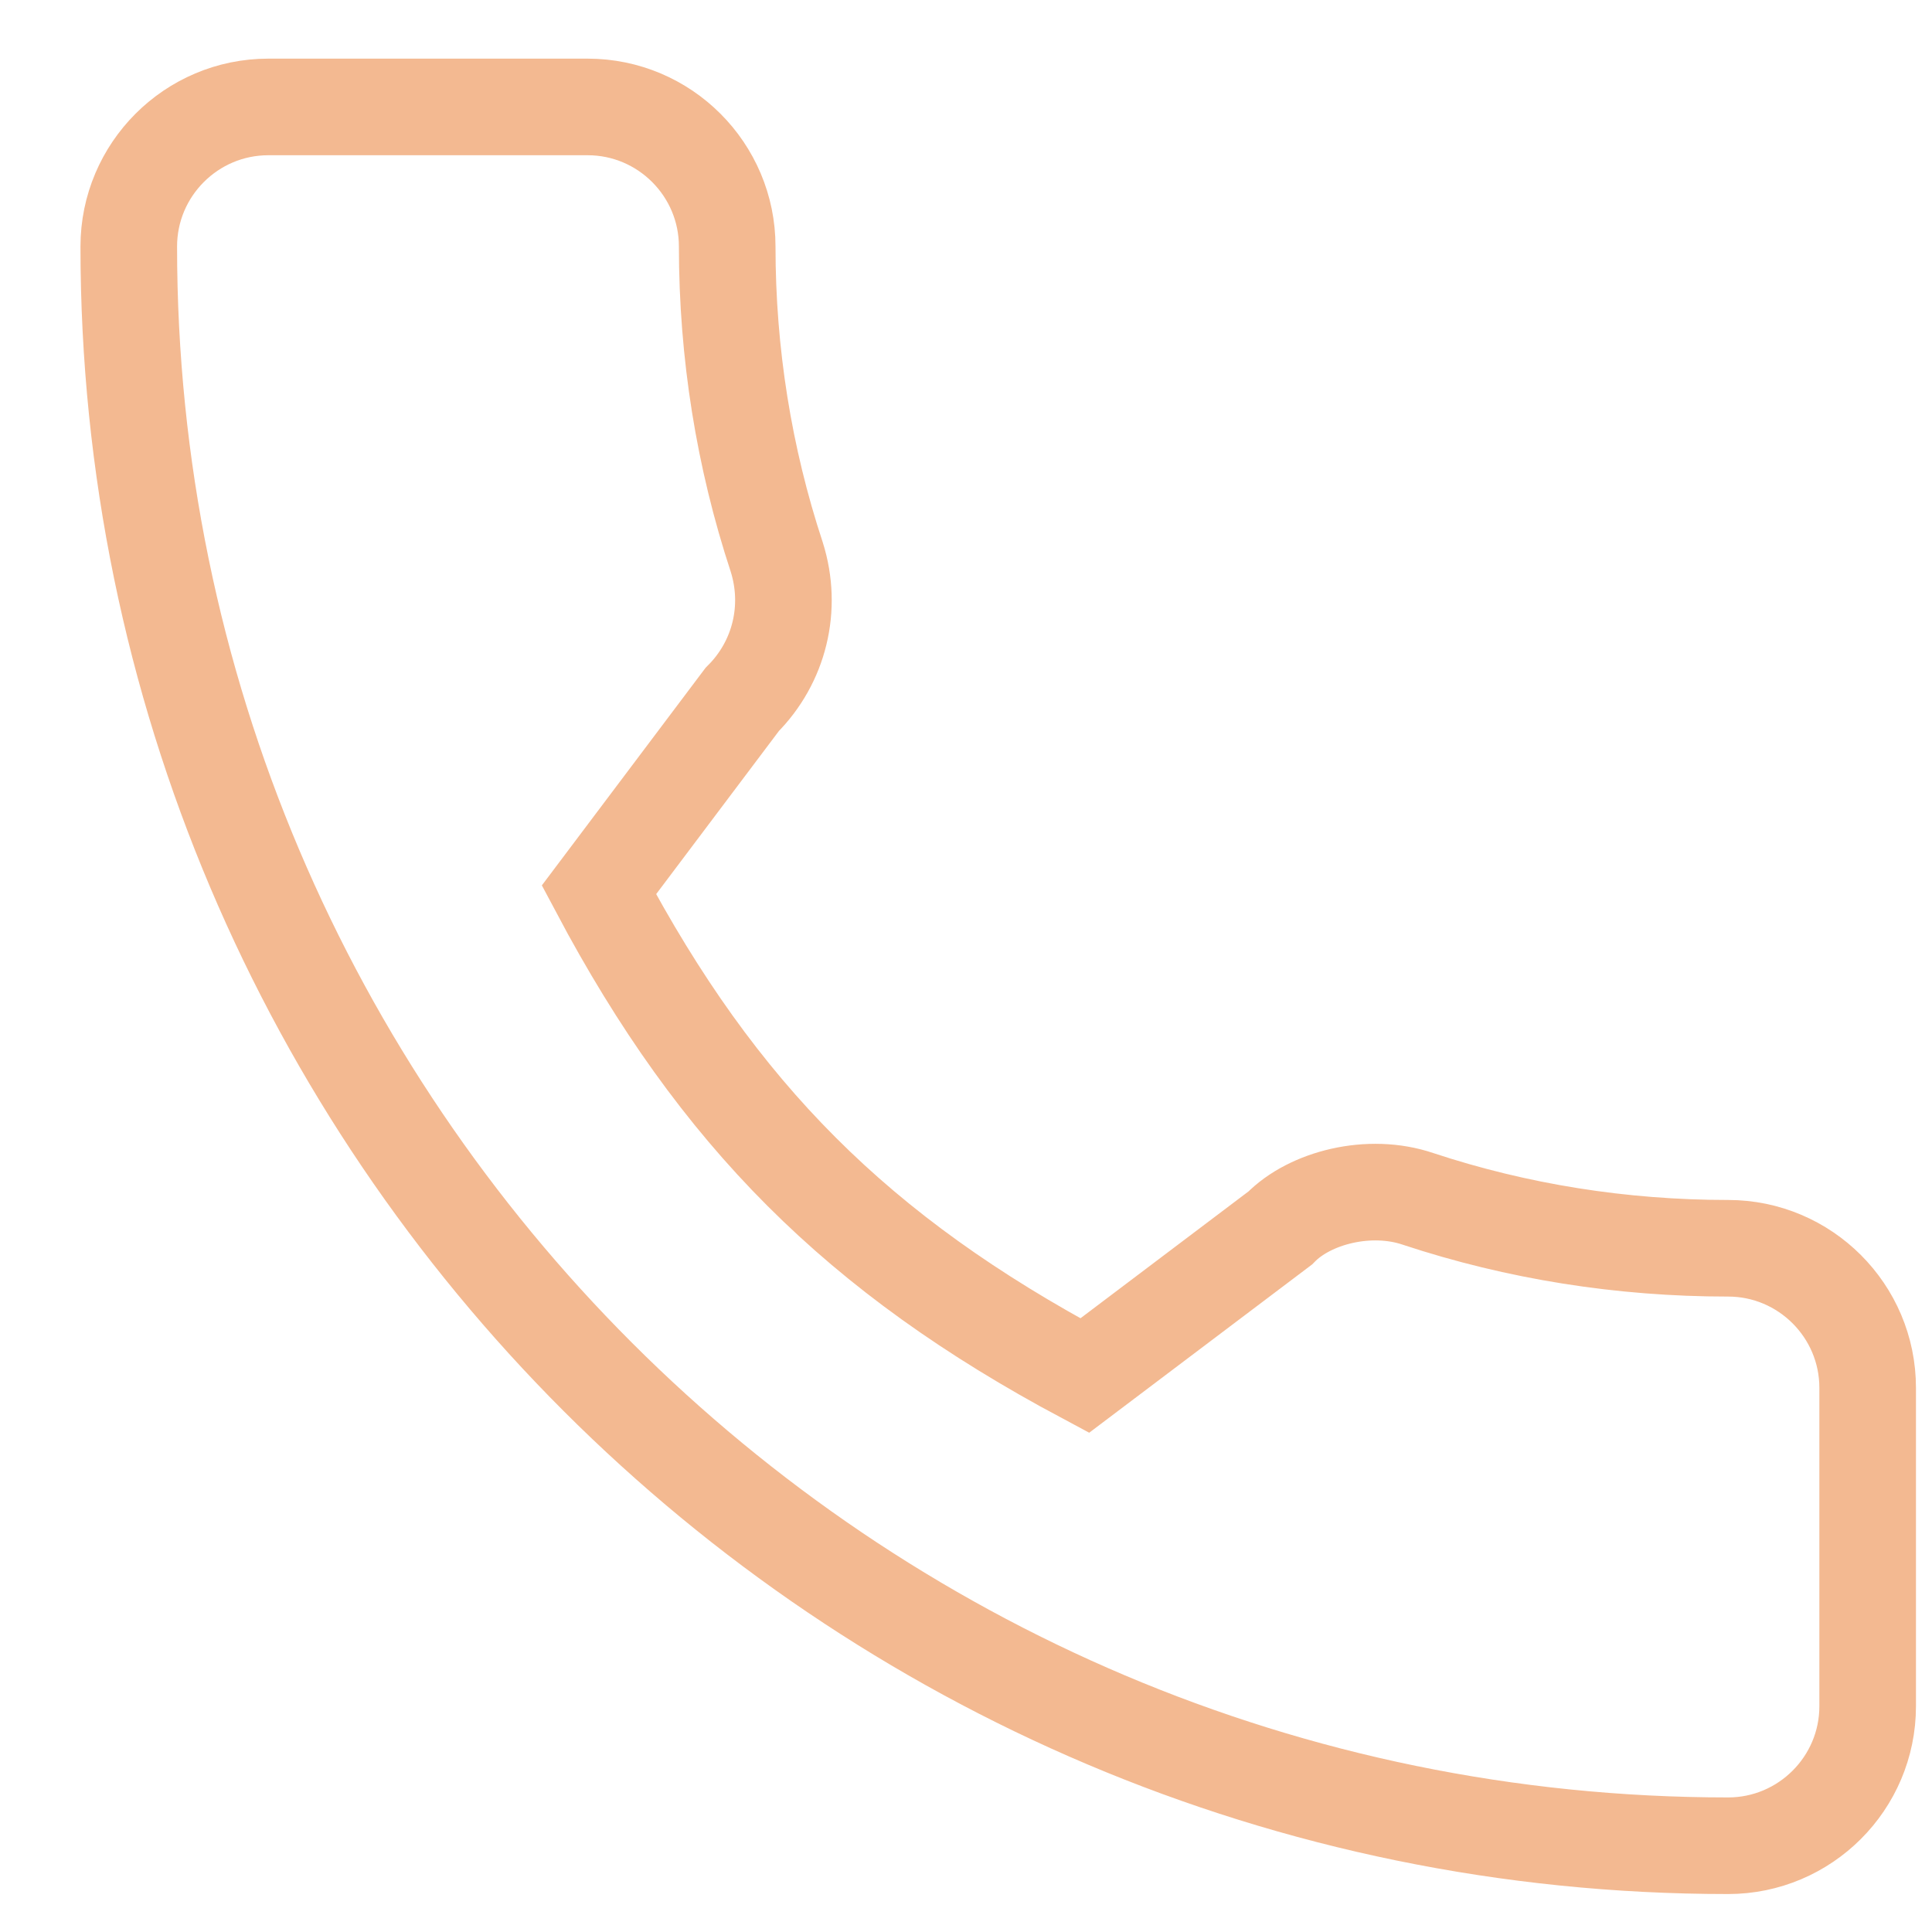 <svg width="20" height="20" viewBox="0 0 20 20" fill="none" xmlns="http://www.w3.org/2000/svg">
<path d="M17.889 12.922C16.787 12.922 15.705 12.75 14.68 12.411C14.177 12.24 13.56 12.397 13.253 12.712L11.229 14.24C8.882 12.987 7.436 11.541 6.2 9.212L7.683 7.241C8.068 6.856 8.207 6.294 8.041 5.767C7.701 4.736 7.528 3.654 7.528 2.552C7.528 1.755 6.88 1.107 6.083 1.107H2.778C1.981 1.107 1.333 1.755 1.333 2.552C1.333 11.681 8.76 19.107 17.889 19.107C18.686 19.107 19.334 18.459 19.334 17.663V14.367C19.334 13.57 18.686 12.922 17.889 12.922Z" stroke="#F3B991"/>
</svg>
